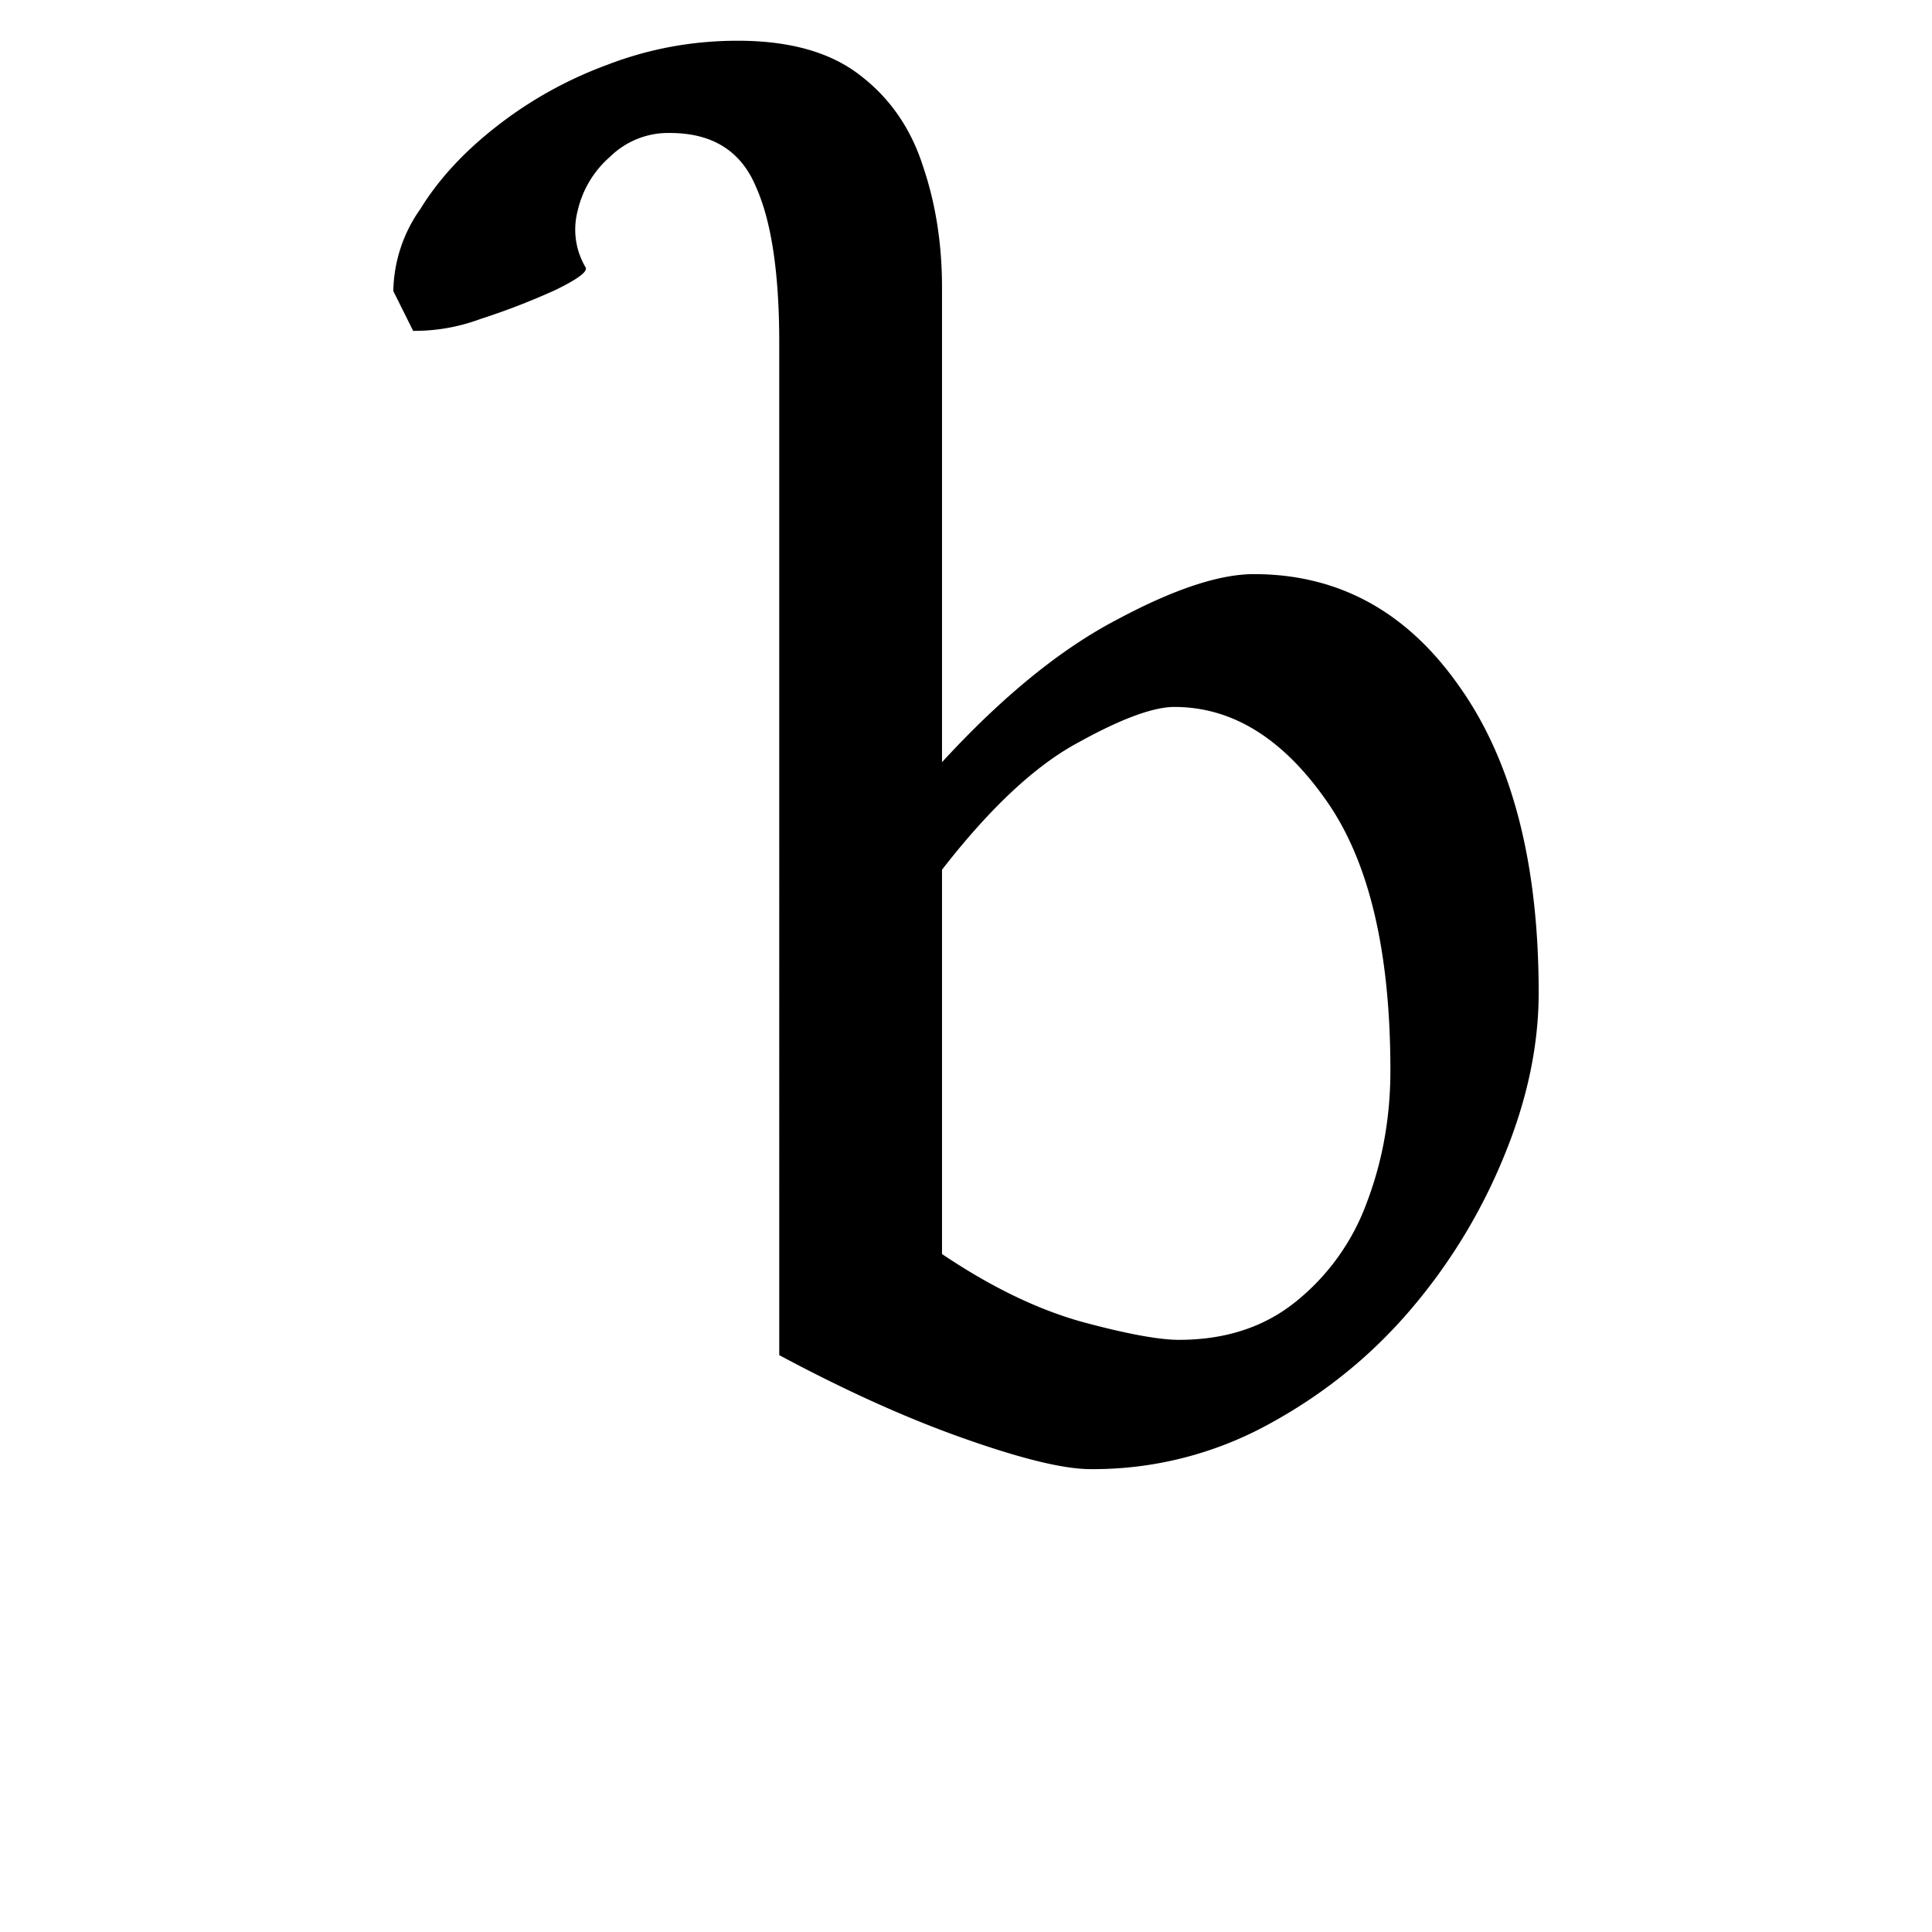 <svg width="16" height="16" viewBox="0 0 12 12" xmlns="http://www.w3.org/2000/svg"><path d="M8.636 6.649c0-.745-.134-1.307-.404-1.685-.27-.382-.582-.573-.938-.573-.13 0-.33.073-.595.22-.266.142-.548.405-.848.791v2.387c.3.202.588.342.865.42.28.076.483.113.606.113.289 0 .53-.079.725-.236a1.41 1.41 0 0 0 .443-.618c.098-.258.146-.531.146-.82ZM5.851 4.734c.375-.408.738-.704 1.09-.887.351-.188.634-.281.847-.281.525 0 .95.232 1.275.696.33.464.494 1.099.494 1.904 0 .325-.07.662-.213 1.01a3.495 3.495 0 0 1-.584.96c-.25.293-.547.53-.887.714a2.265 2.265 0 0 1-1.1.275c-.166 0-.428-.064-.787-.191-.36-.127-.741-.3-1.146-.517V2.128c0-.43-.048-.754-.146-.971-.093-.22-.27-.331-.533-.331a.514.514 0 0 0-.37.146.632.632 0 0 0-.203.337.46.46 0 0 0 .05.353c.012.026-.052.073-.19.14a4.349 4.349 0 0 1-.466.18 1.17 1.17 0 0 1-.416.073l-.123-.247a.905.905 0 0 1 .168-.51c.113-.184.27-.354.472-.512a2.53 2.53 0 0 1 .685-.382c.258-.1.53-.151.814-.151.322 0 .575.071.758.213.187.142.318.332.393.567.079.232.118.483.118.753z" style="font-size:11.5px;line-height:0;font-family:'Gentium Book Plus';-inkscape-font-specification:'Gentium Book Plus';stroke-width:.15;stroke-linecap:square;stroke-linejoin:bevel;paint-order:markers stroke fill"/></svg>